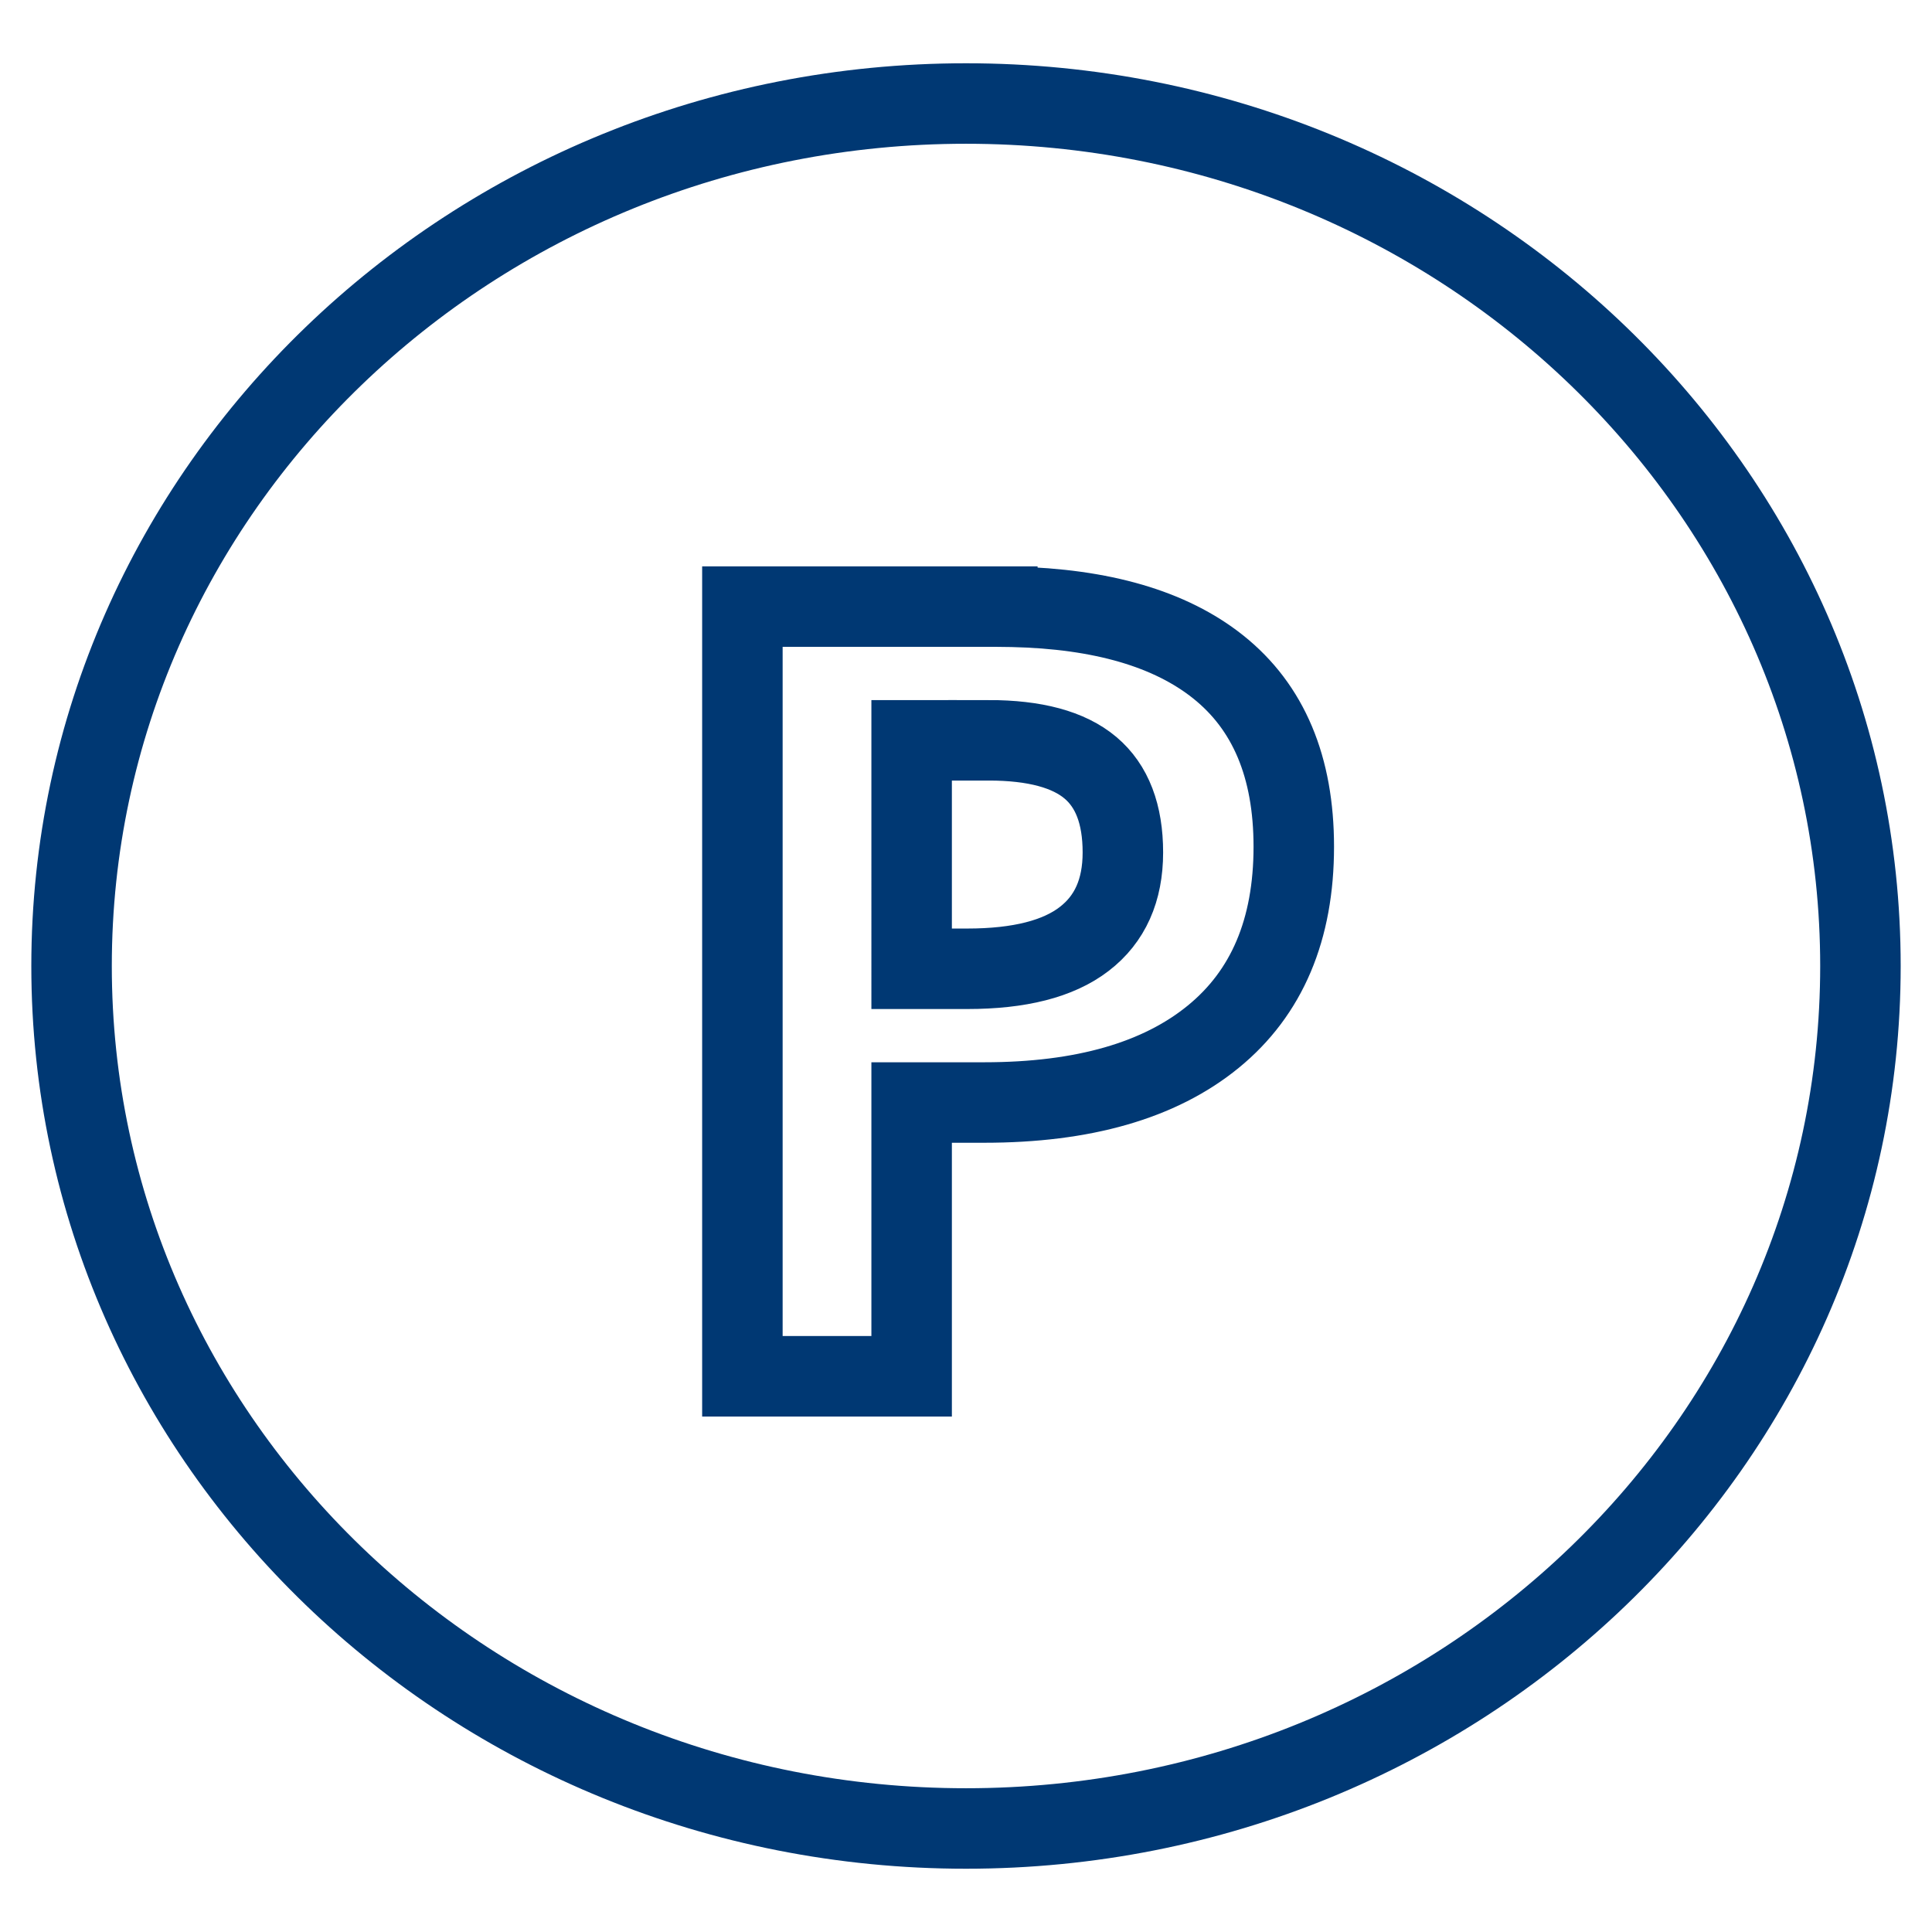 <svg xmlns="http://www.w3.org/2000/svg" width="50" height="50" viewBox="0 0 50 50">
    <path fill="none" fill-rule="evenodd" stroke="#003873" stroke-width="2.083" d="M25 2.679c12.784 0 23.148 9.993 23.148 22.321 0 12.328-10.364 22.321-23.148 22.321-12.784 0-23.148-9.993-23.148-22.321C1.852 12.672 12.216 2.679 25 2.679zm.811 13.02h-6.598v19.919h4.38v-7.085h1.879c2.562 0 4.537-.568 5.927-1.703 1.39-1.135 2.084-2.775 2.084-4.918 0-2.062-.653-3.613-1.957-4.653-1.236-.985-3.01-1.503-5.324-1.555l-.391-.005zm-.226 3.46c1.196 0 2.074.237 2.635.71.56.472.84 1.203.84 2.193 0 .98-.334 1.728-1.003 2.24-.668.514-1.676.77-3.023.77h-1.441V19.16h1.992z"/>
</svg>
